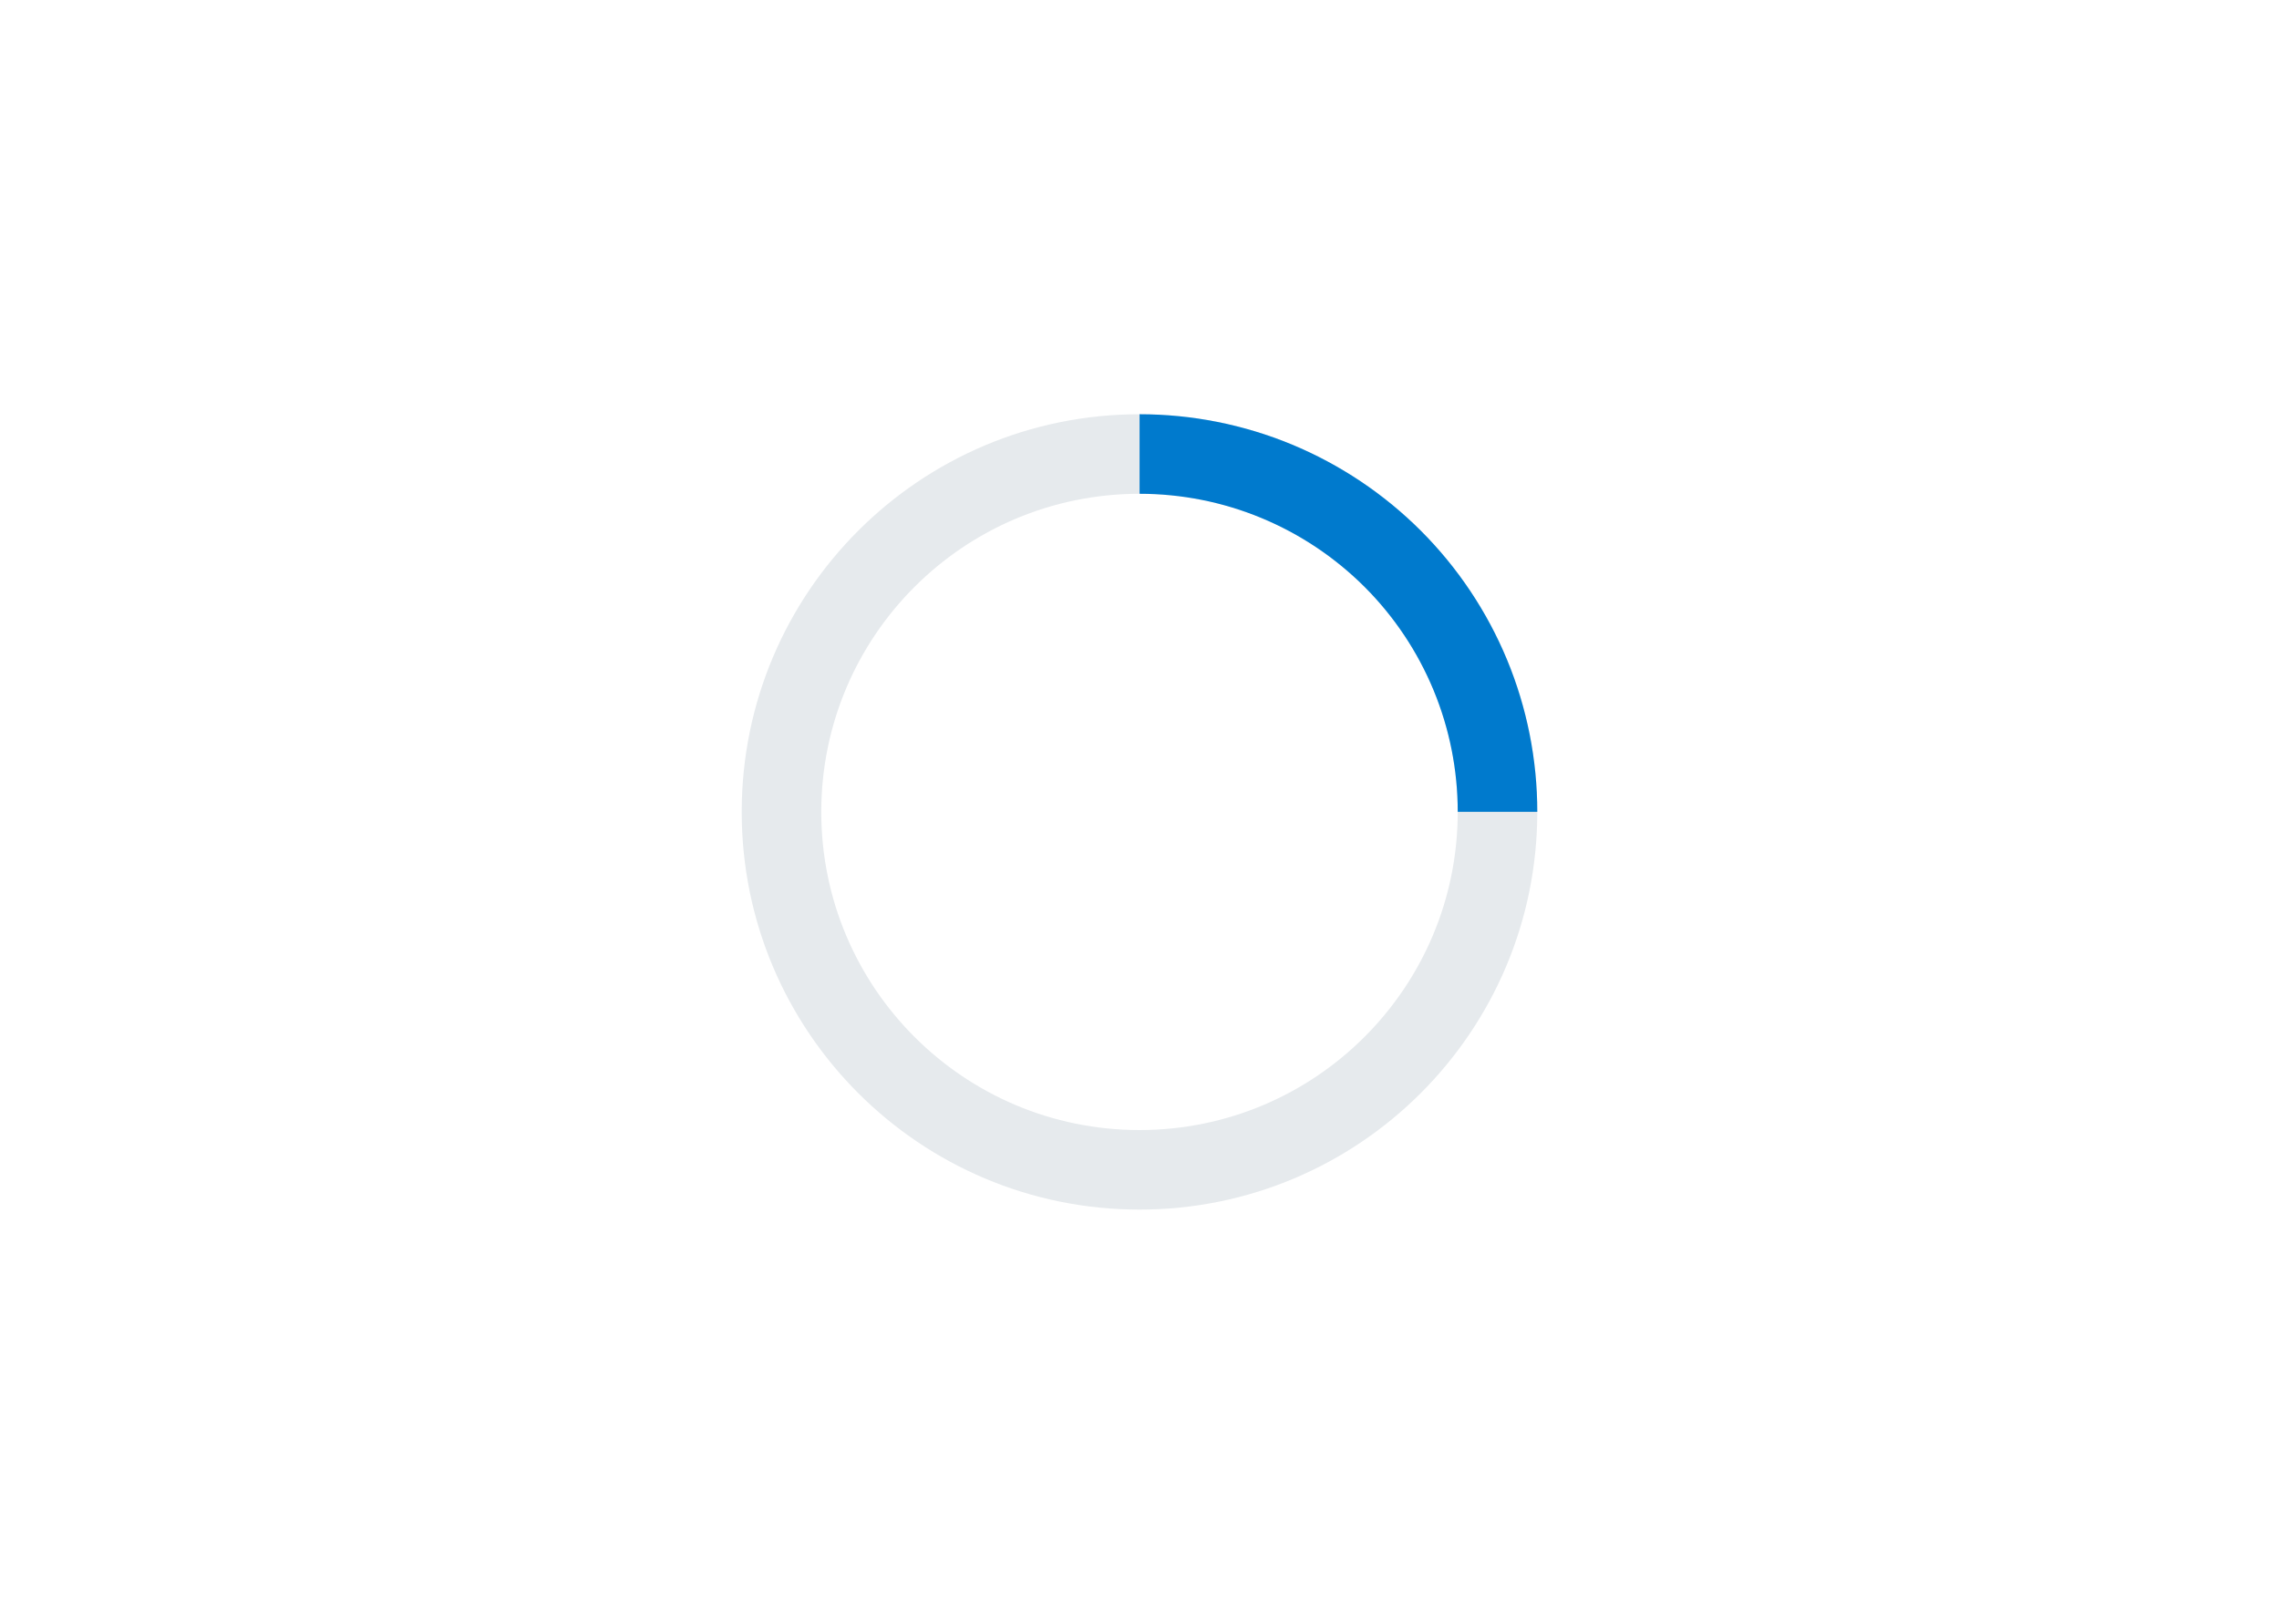 <svg width="275" height="196" viewBox="0 0 275 196" fill="none" xmlns="http://www.w3.org/2000/svg">
<path d="M185.5 98C185.5 124.51 164.01 146 137.5 146C110.99 146 89.5 124.51 89.5 98C89.5 71.49 110.99 50 137.5 50C164.01 50 185.5 71.49 185.5 98ZM99.1 98C99.1 119.21 116.29 136.4 137.5 136.4C158.71 136.4 175.9 119.21 175.9 98C175.9 76.79 158.71 59.6 137.5 59.6C116.29 59.6 99.1 76.79 99.1 98Z" fill="#E6EAED"/>
<path d="M185.5 98C185.5 91.7 184.26 85.45 181.85 79.63C179.44 73.81 175.9 68.51 171.45 64.06C166.99 59.6 161.7 56.07 155.88 53.65C150.06 51.24 143.81 50 137.51 50V59.6C142.55 59.6 147.55 60.59 152.2 62.52C156.86 64.45 161.09 67.28 164.66 70.84C168.23 74.41 171.05 78.64 172.98 83.3C174.91 87.96 175.9 92.95 175.9 97.99H185.5V98Z" fill="#007ACD"/>
</svg>
